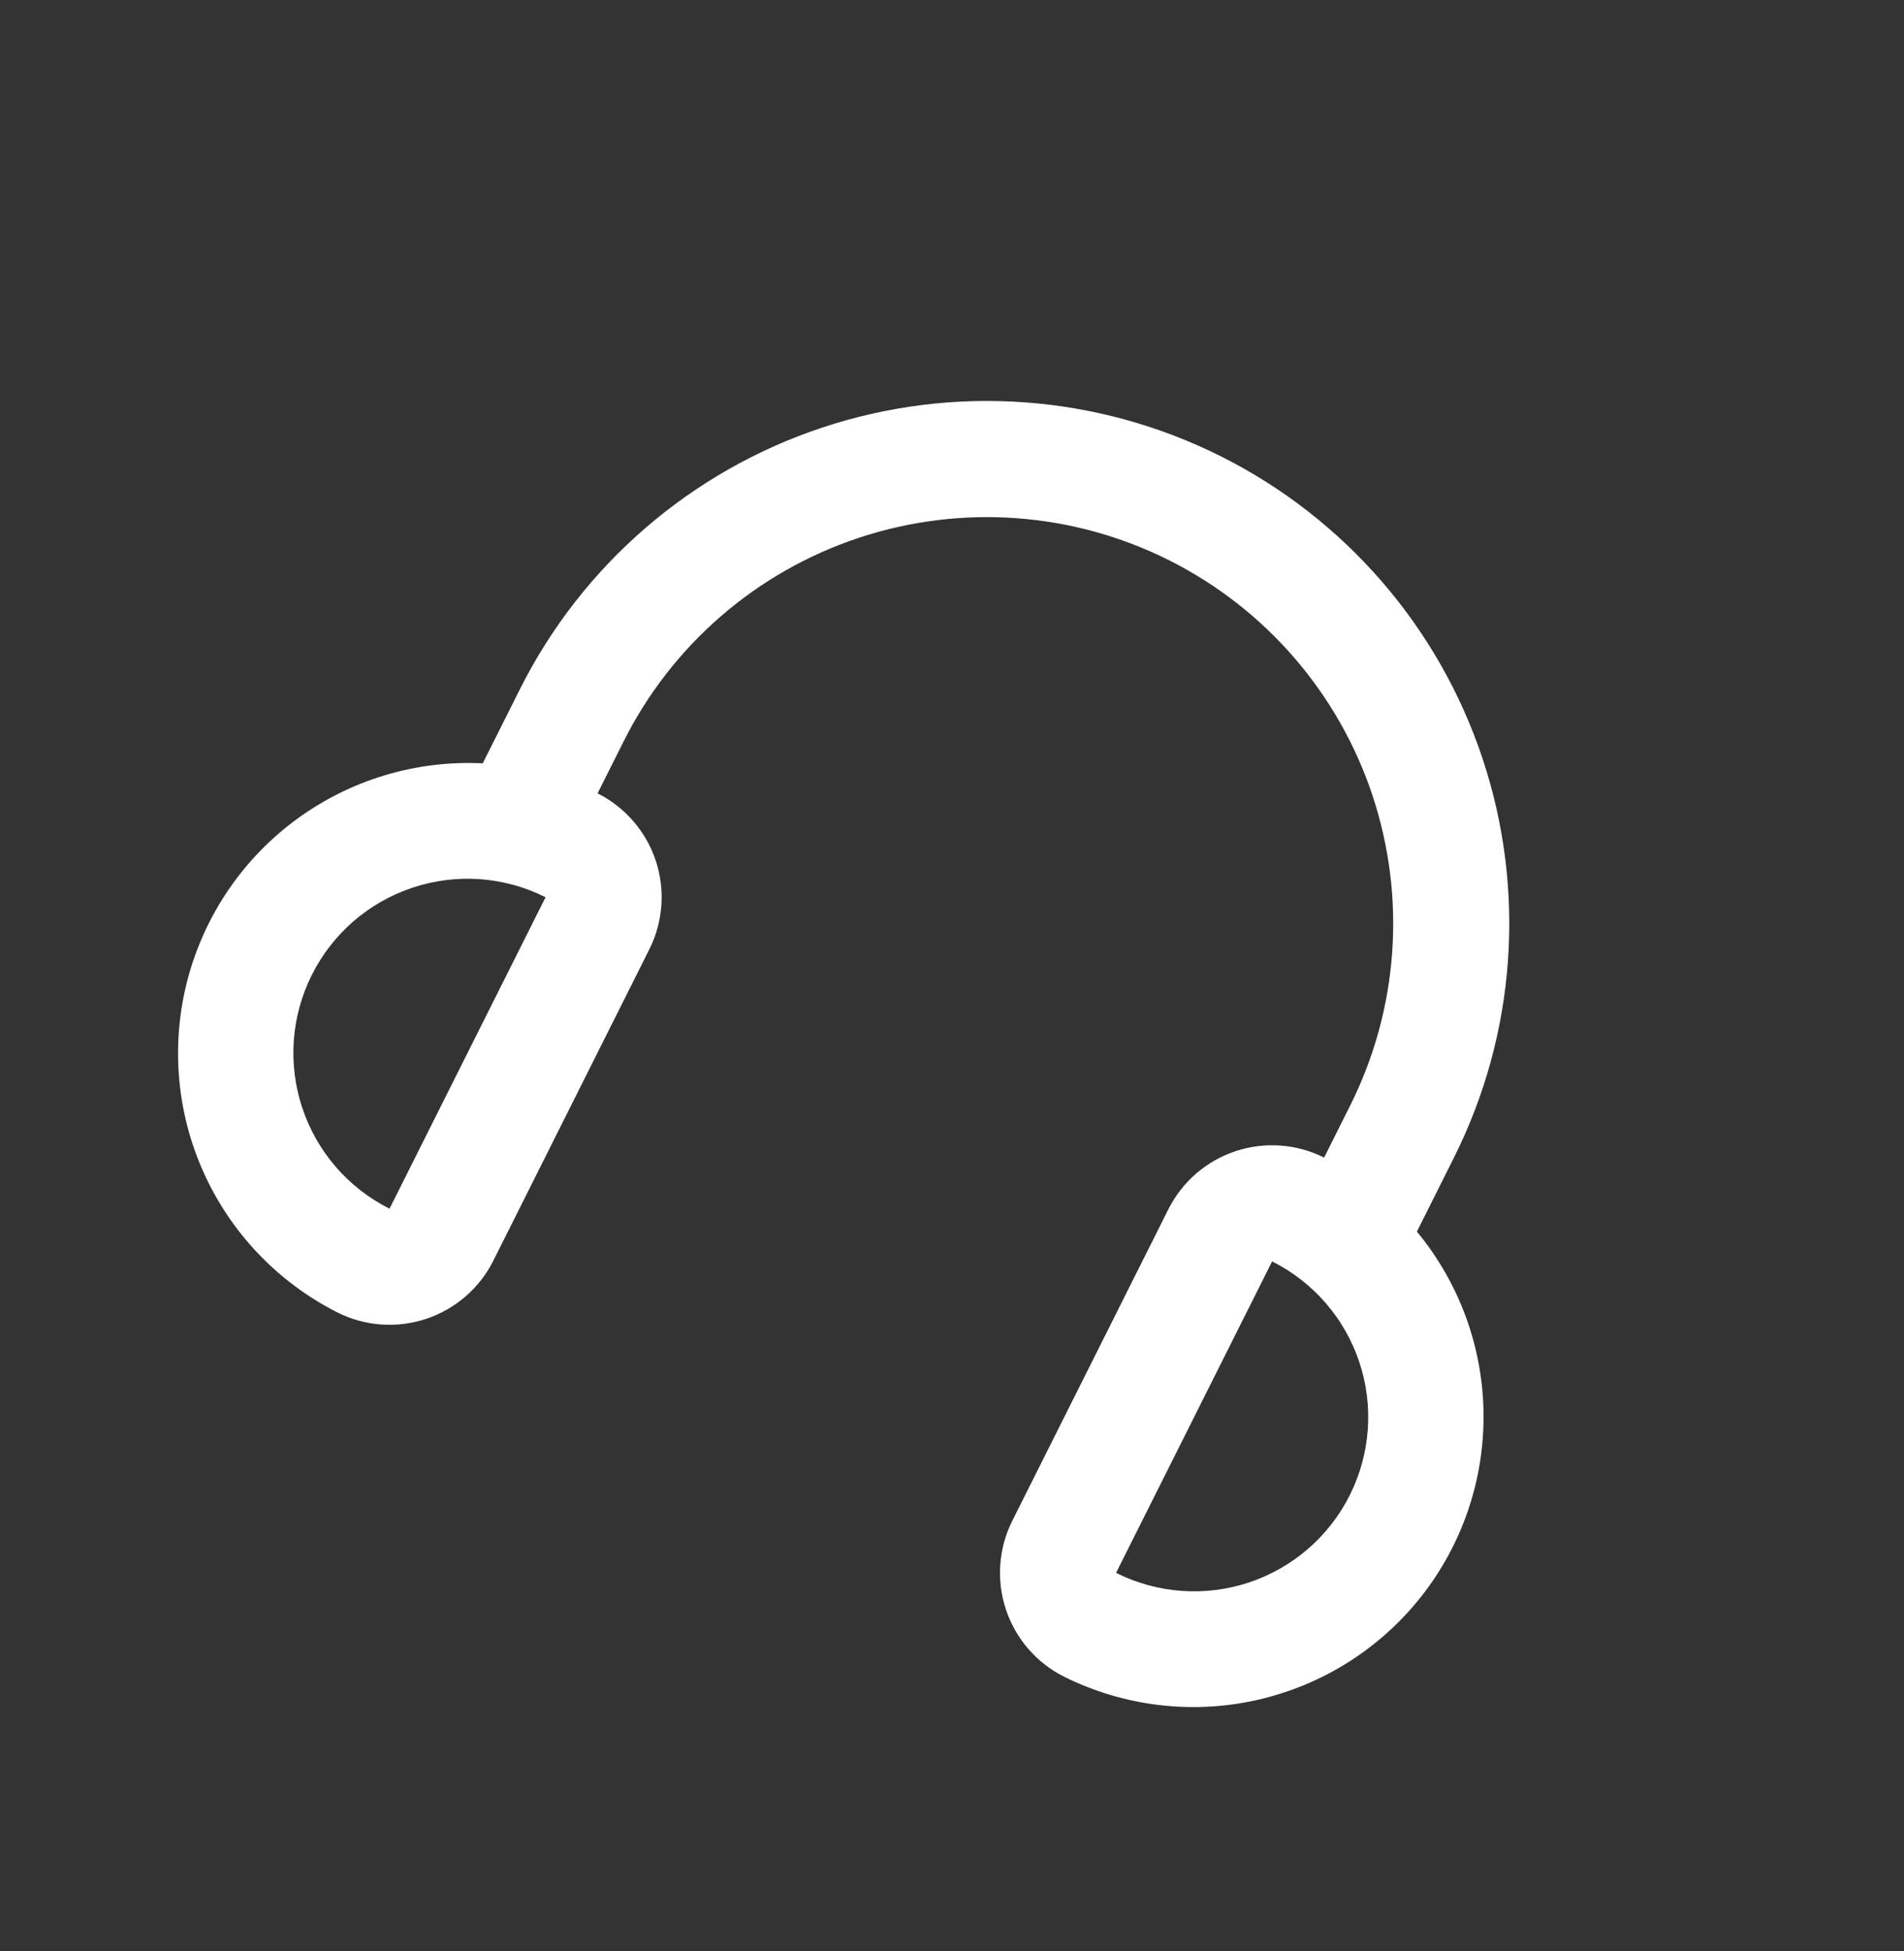 <svg width="41" height="42" viewBox="0 0 41 42" fill="none" xmlns="http://www.w3.org/2000/svg">
<rect x="0" y="0" width="41" height="42" fill="#333333" stroke="none"/>
<g clip-path="url(#clip0_15_39903)">
<path d="M30.511 26.514L31.308 24.922C32.645 22.255 32.867 19.165 31.926 16.334C30.985 13.502 28.958 11.161 26.291 9.824C23.623 8.487 20.534 8.265 17.702 9.206C14.871 10.147 12.529 12.175 11.193 14.842L10.395 16.433C8.964 16.362 7.553 16.785 6.396 17.63C5.24 18.475 4.409 19.692 4.042 21.077C3.676 22.462 3.796 23.931 4.383 25.237C4.971 26.544 5.989 27.609 7.268 28.255C7.86 28.552 8.547 28.601 9.176 28.392C9.805 28.183 10.326 27.733 10.623 27.14L13.983 20.435C14.28 19.842 14.329 19.155 14.12 18.526C13.911 17.897 13.46 17.377 12.868 17.079L13.428 15.962C14.467 13.887 16.289 12.31 18.491 11.579C20.693 10.847 23.096 11.02 25.171 12.059C27.245 13.099 28.822 14.92 29.554 17.122C30.286 19.325 30.113 21.727 29.073 23.802L28.513 24.92C27.92 24.623 27.234 24.573 26.605 24.782C25.976 24.991 25.455 25.442 25.158 26.035L21.798 32.74C21.501 33.333 21.452 34.019 21.661 34.648C21.87 35.278 22.32 35.798 22.913 36.095C24.196 36.733 25.659 36.911 27.057 36.599C28.455 36.287 29.704 35.505 30.594 34.382C31.484 33.26 31.961 31.866 31.946 30.433C31.931 29.001 31.424 27.617 30.511 26.514ZM8.388 26.02C7.498 25.574 6.823 24.794 6.509 23.85C6.195 22.906 6.269 21.876 6.715 20.987C7.161 20.098 7.941 19.422 8.885 19.109C9.829 18.795 10.858 18.869 11.748 19.315L8.388 26.02ZM24.033 33.86L27.393 27.155C28.282 27.6 28.958 28.381 29.272 29.325C29.585 30.268 29.511 31.298 29.066 32.187C28.62 33.077 27.84 33.752 26.896 34.066C25.952 34.38 24.922 34.306 24.033 33.86Z" fill="white"/>
</g>
<defs>
<clipPath id="clip0_15_39903">
<rect width="30" height="30" fill="white" transform="translate(14 0.869) rotate(26.616)"/>
</clipPath>
</defs>
</svg>
